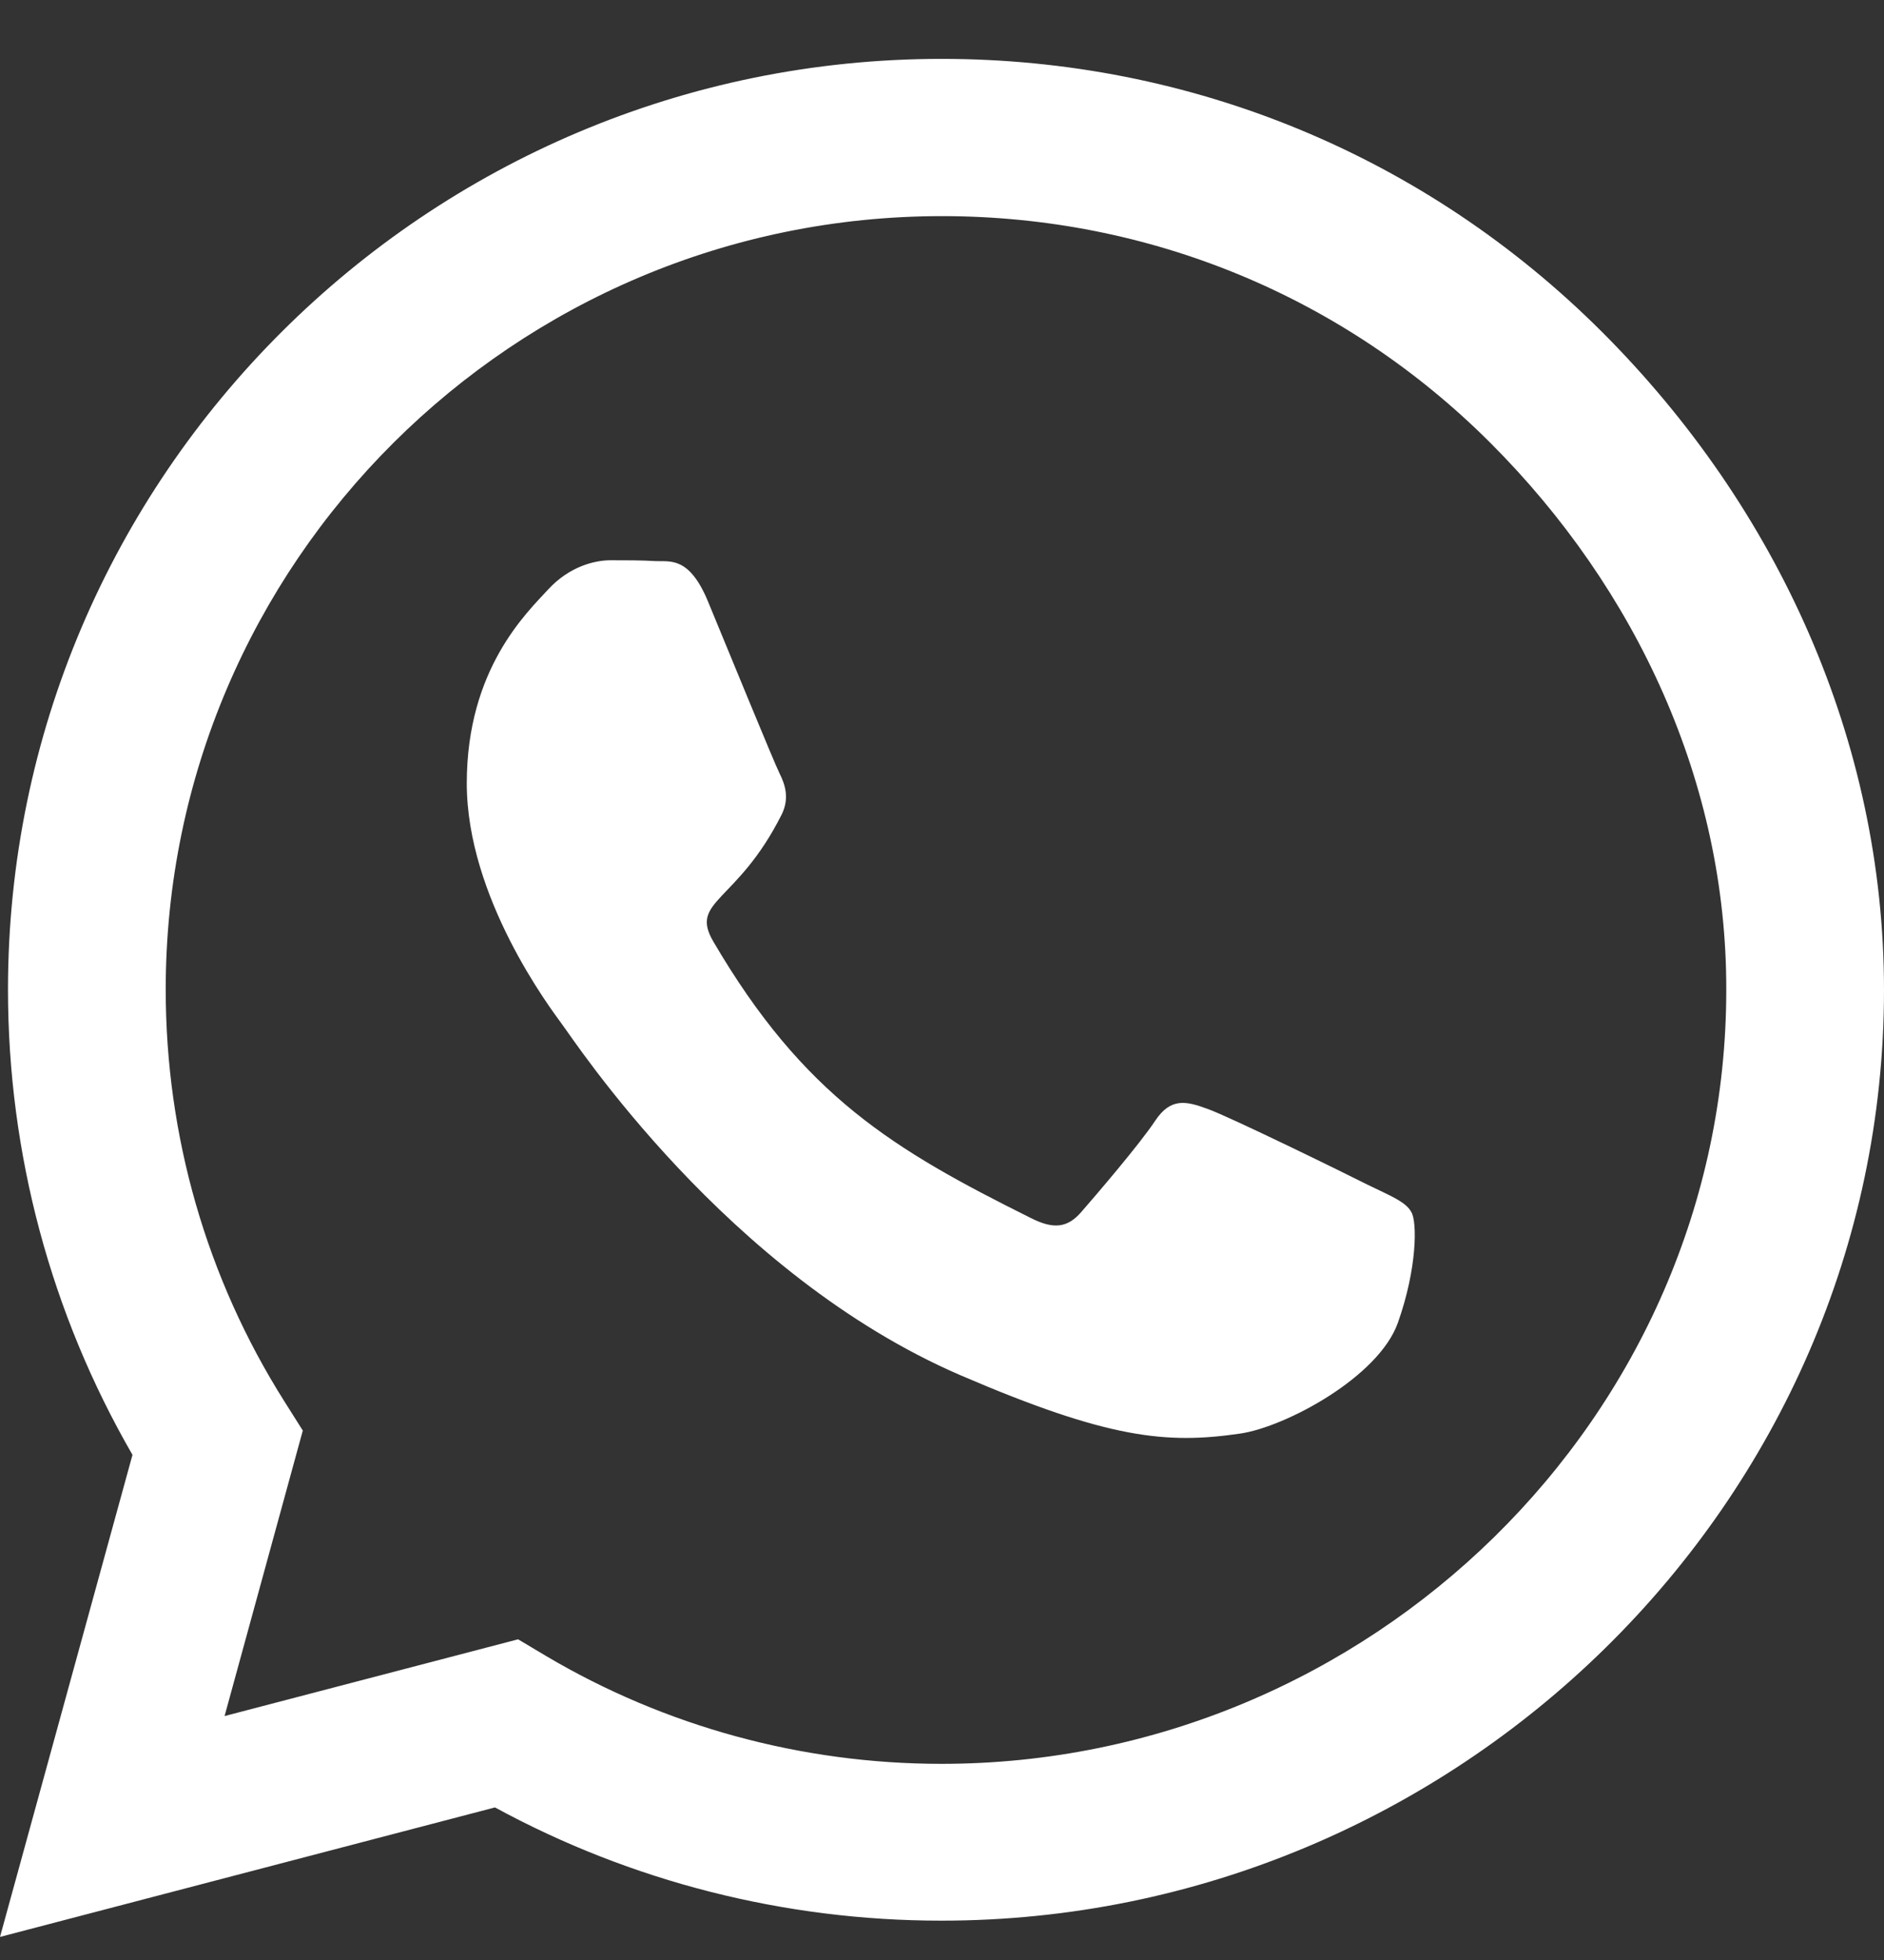 <?xml version="1.0" encoding="UTF-8"?> <svg xmlns="http://www.w3.org/2000/svg" width="25" height="26" viewBox="0 0 25 26" fill="none"><rect x="0" y="0" width="25" height="26" fill="#333333" stroke="none"/> <path d="M21.256 4.401C18.917 2.066 15.804 0.781 12.494 0.781C5.664 0.781 0.106 6.32 0.106 13.127C0.106 15.301 0.675 17.425 1.758 19.299L0 25.694L6.568 23.976C8.376 24.96 10.413 25.478 12.489 25.478H12.494C19.319 25.478 25 19.939 25 13.132C25 9.835 23.594 6.737 21.256 4.401V4.401ZM12.494 23.398C10.642 23.398 8.828 22.903 7.249 21.969L6.875 21.746L2.98 22.764L4.018 18.977L3.772 18.587C2.74 16.953 2.199 15.067 2.199 13.127C2.199 7.471 6.819 2.867 12.5 2.867C15.251 2.867 17.835 3.934 19.777 5.875C21.719 7.816 22.913 10.391 22.907 13.132C22.907 18.793 18.17 23.398 12.494 23.398V23.398ZM18.142 15.713C17.835 15.557 16.311 14.812 16.027 14.711C15.742 14.606 15.536 14.556 15.329 14.867C15.123 15.179 14.531 15.868 14.347 16.079C14.168 16.285 13.984 16.313 13.678 16.157C11.858 15.251 10.664 14.539 9.464 12.487C9.146 11.942 9.782 11.981 10.374 10.802C10.474 10.596 10.424 10.418 10.346 10.263C10.268 10.107 9.648 8.589 9.392 7.972C9.141 7.371 8.884 7.454 8.694 7.443C8.516 7.432 8.309 7.432 8.103 7.432C7.896 7.432 7.561 7.51 7.277 7.816C6.992 8.127 6.194 8.872 6.194 10.391C6.194 11.909 7.305 13.377 7.455 13.583C7.612 13.788 9.637 16.902 12.745 18.243C14.71 19.088 15.48 19.16 16.462 19.016C17.059 18.927 18.292 18.27 18.549 17.548C18.806 16.825 18.806 16.207 18.728 16.079C18.655 15.941 18.449 15.863 18.142 15.713Z" fill="white"></path> </svg> 